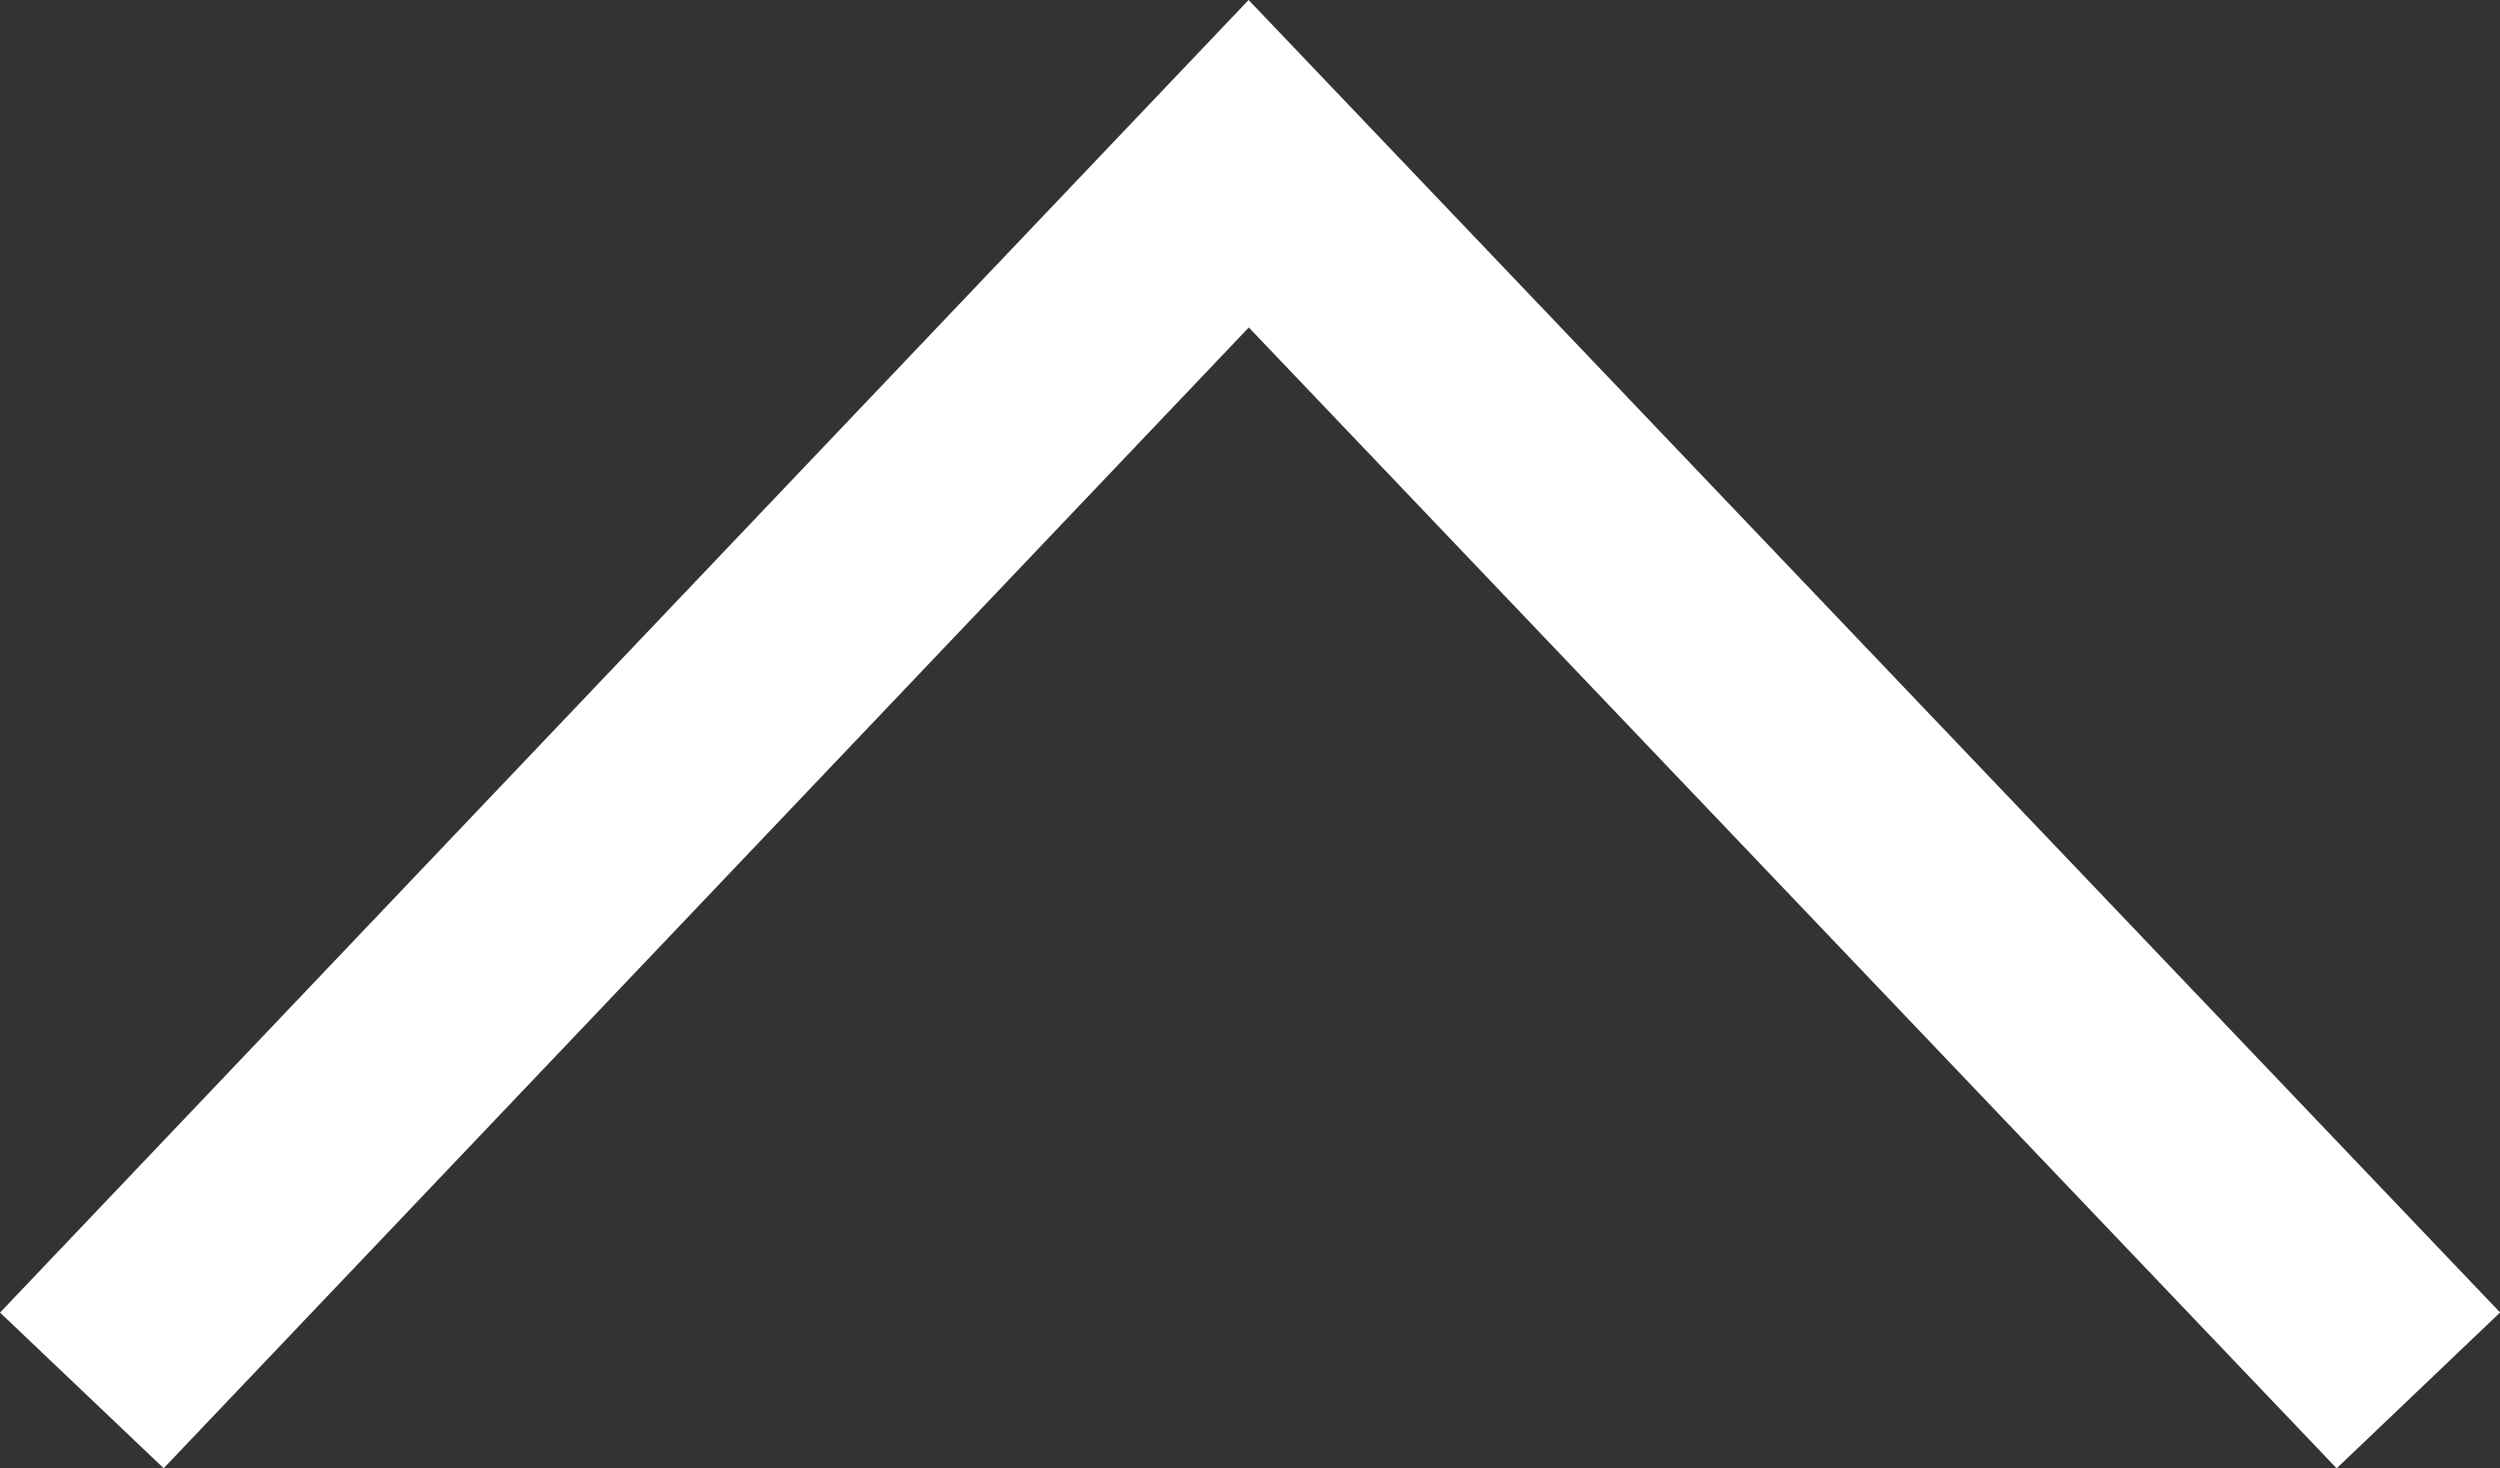 <svg xmlns="http://www.w3.org/2000/svg" width="22.141" height="13.004" viewBox="0 0 22.141 13.004"><rect x="0" y="0" width="22.141" height="13.004" fill="#333333" stroke="none"/><defs><style>.a{fill:none;stroke:#fff;stroke-width:2px;}</style></defs><path class="a" d="M1723.163,668.287l10.334-10.864,10.359,10.864" transform="translate(-1722.438 -655.973)"/></svg>